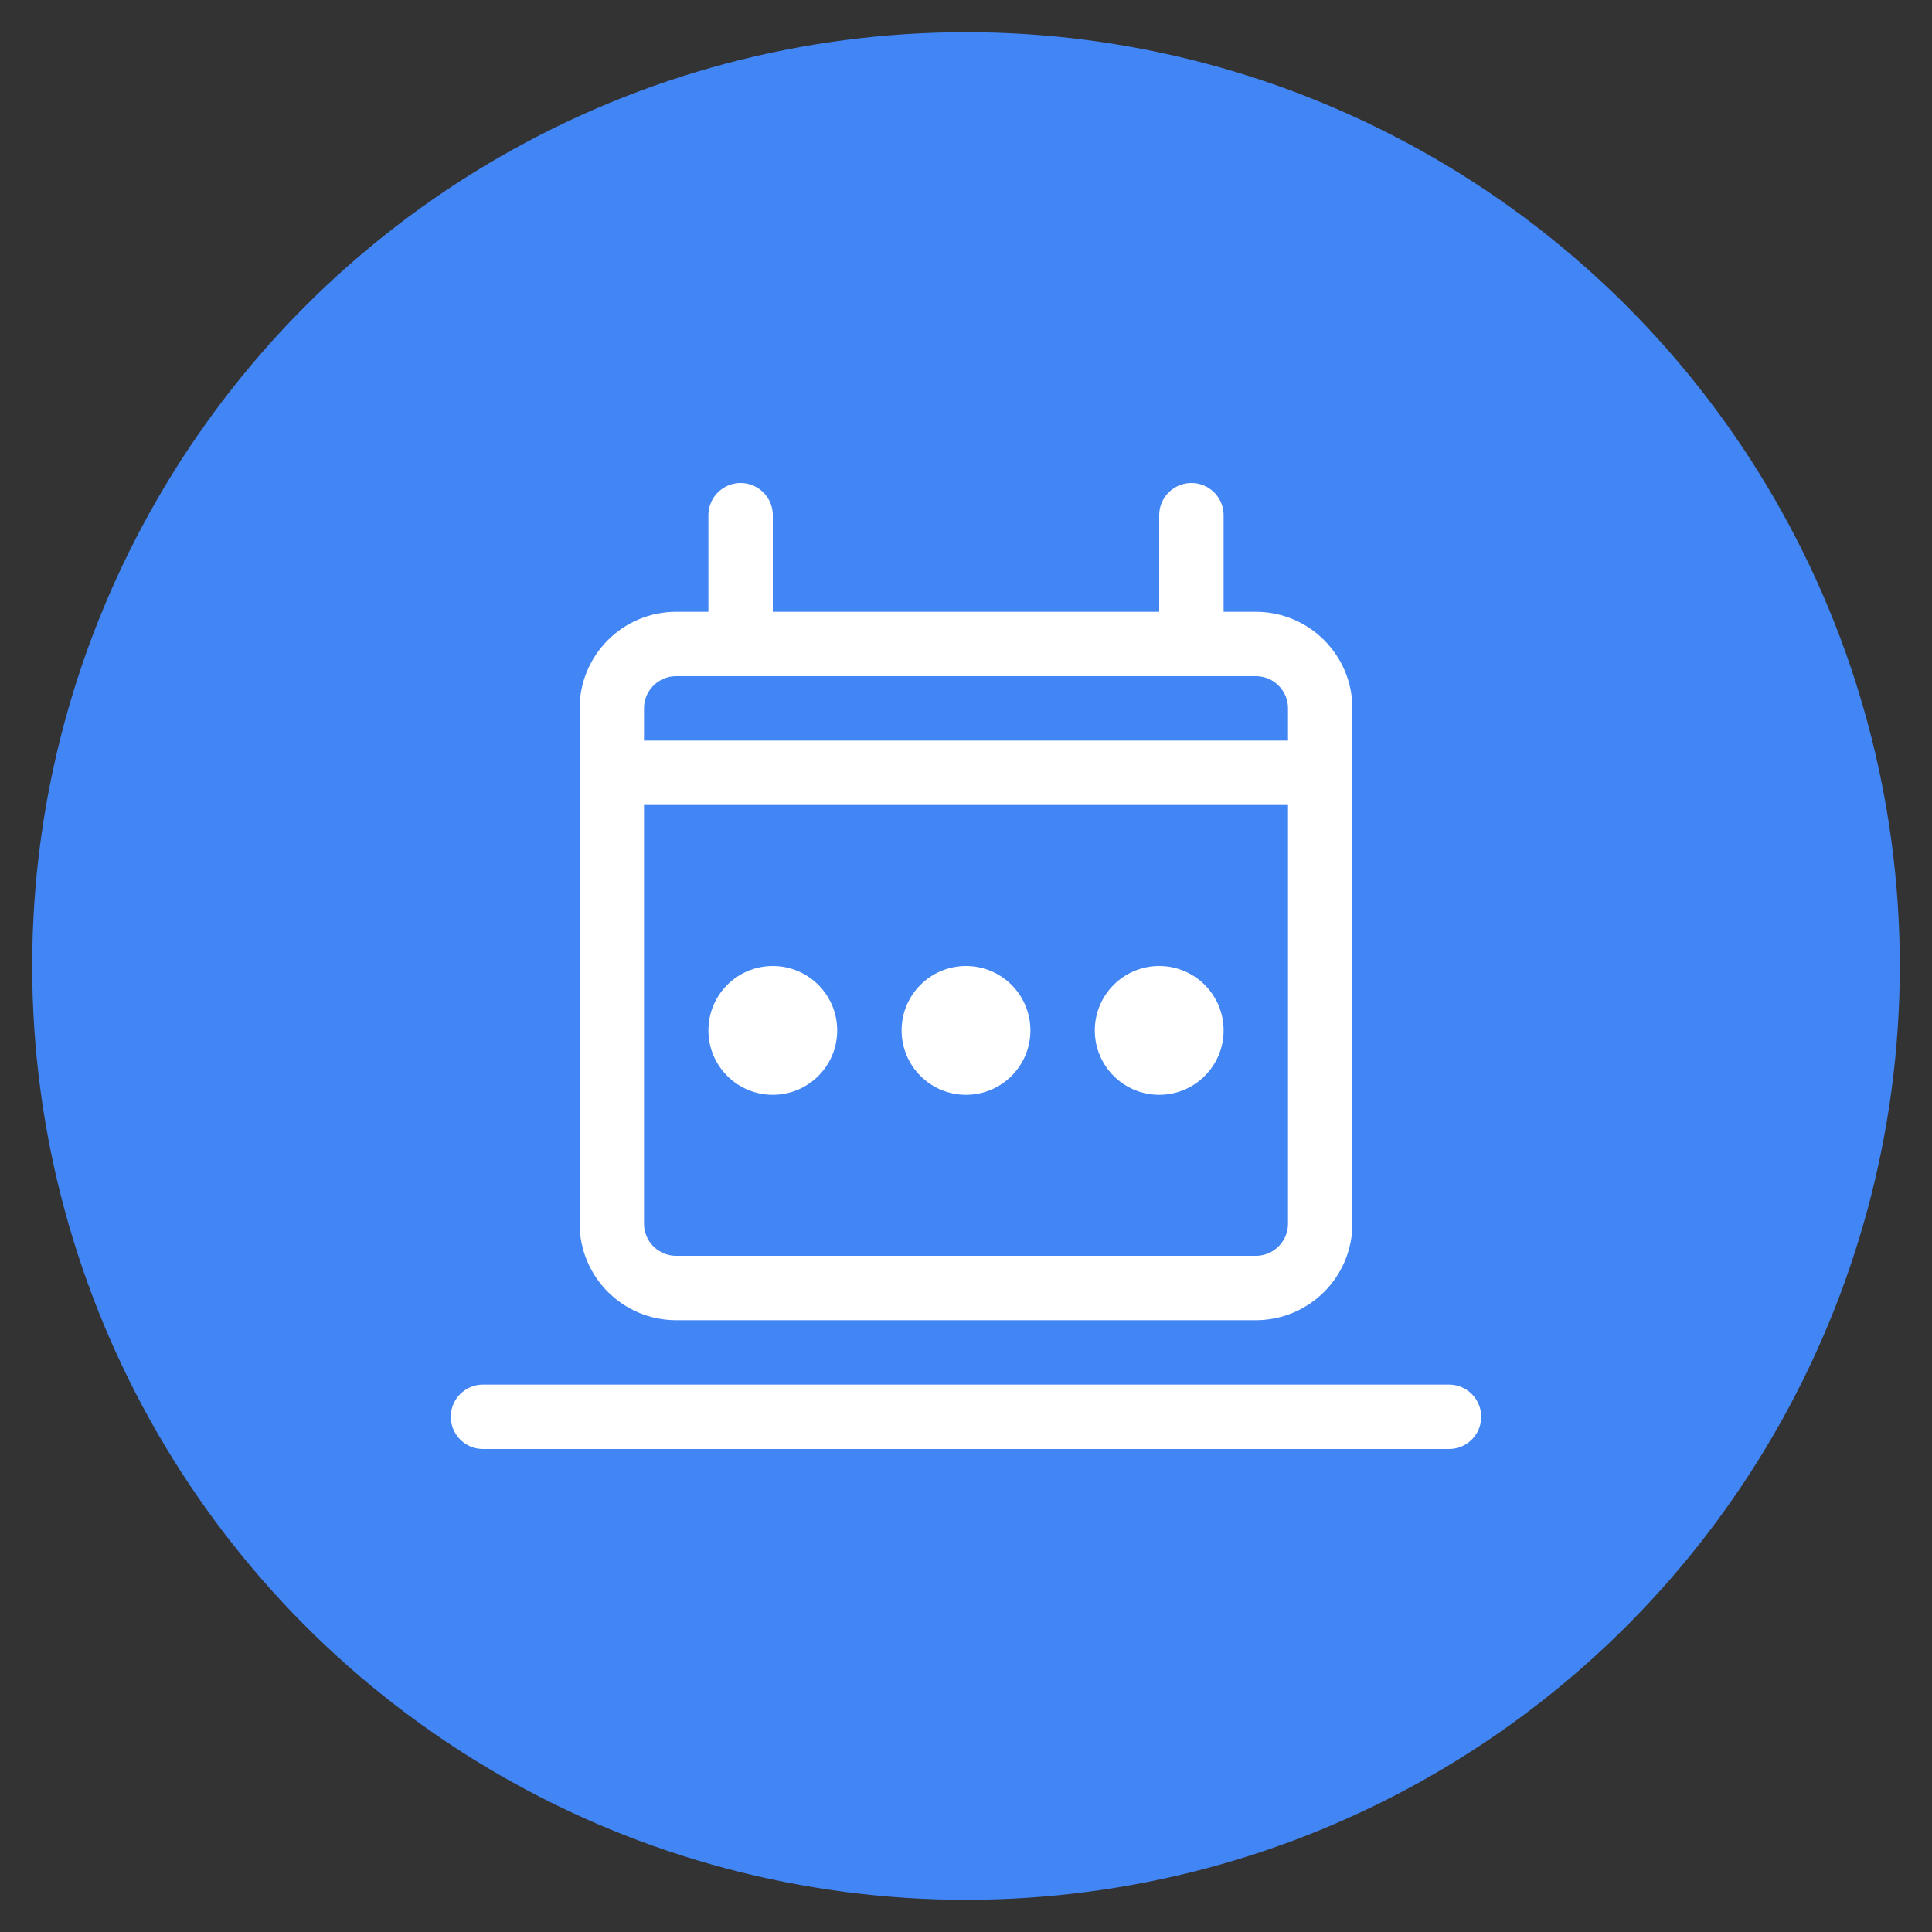 <svg width="60" height="60" viewBox="0 0 60 60" fill="none" xmlns="http://www.w3.org/2000/svg">
  <rect x="0" y="0" width="60" height="60" fill="#333333" stroke="none"/>
  <circle cx="30" cy="30" r="28" fill="#4285F4" stroke="#4285F4" stroke-width="2"/>
  <path d="M21 20H39C40.105 20 41 20.895 41 22V38C41 39.105 40.105 40 39 40H21C19.895 40 19 39.105 19 38V22C19 20.895 19.895 20 21 20Z" stroke="white" stroke-width="2"/>
  <path d="M19 24H41" stroke="white" stroke-width="2"/>
  <path d="M23 16V20" stroke="white" stroke-width="2" stroke-linecap="round"/>
  <path d="M37 16V20" stroke="white" stroke-width="2" stroke-linecap="round"/>
  <circle cx="24" cy="32" r="2" fill="white"/>
  <circle cx="30" cy="32" r="2" fill="white"/>
  <circle cx="36" cy="32" r="2" fill="white"/>
  <path d="M15 44L45 44" stroke="white" stroke-width="2" stroke-linecap="round"/>
</svg> 